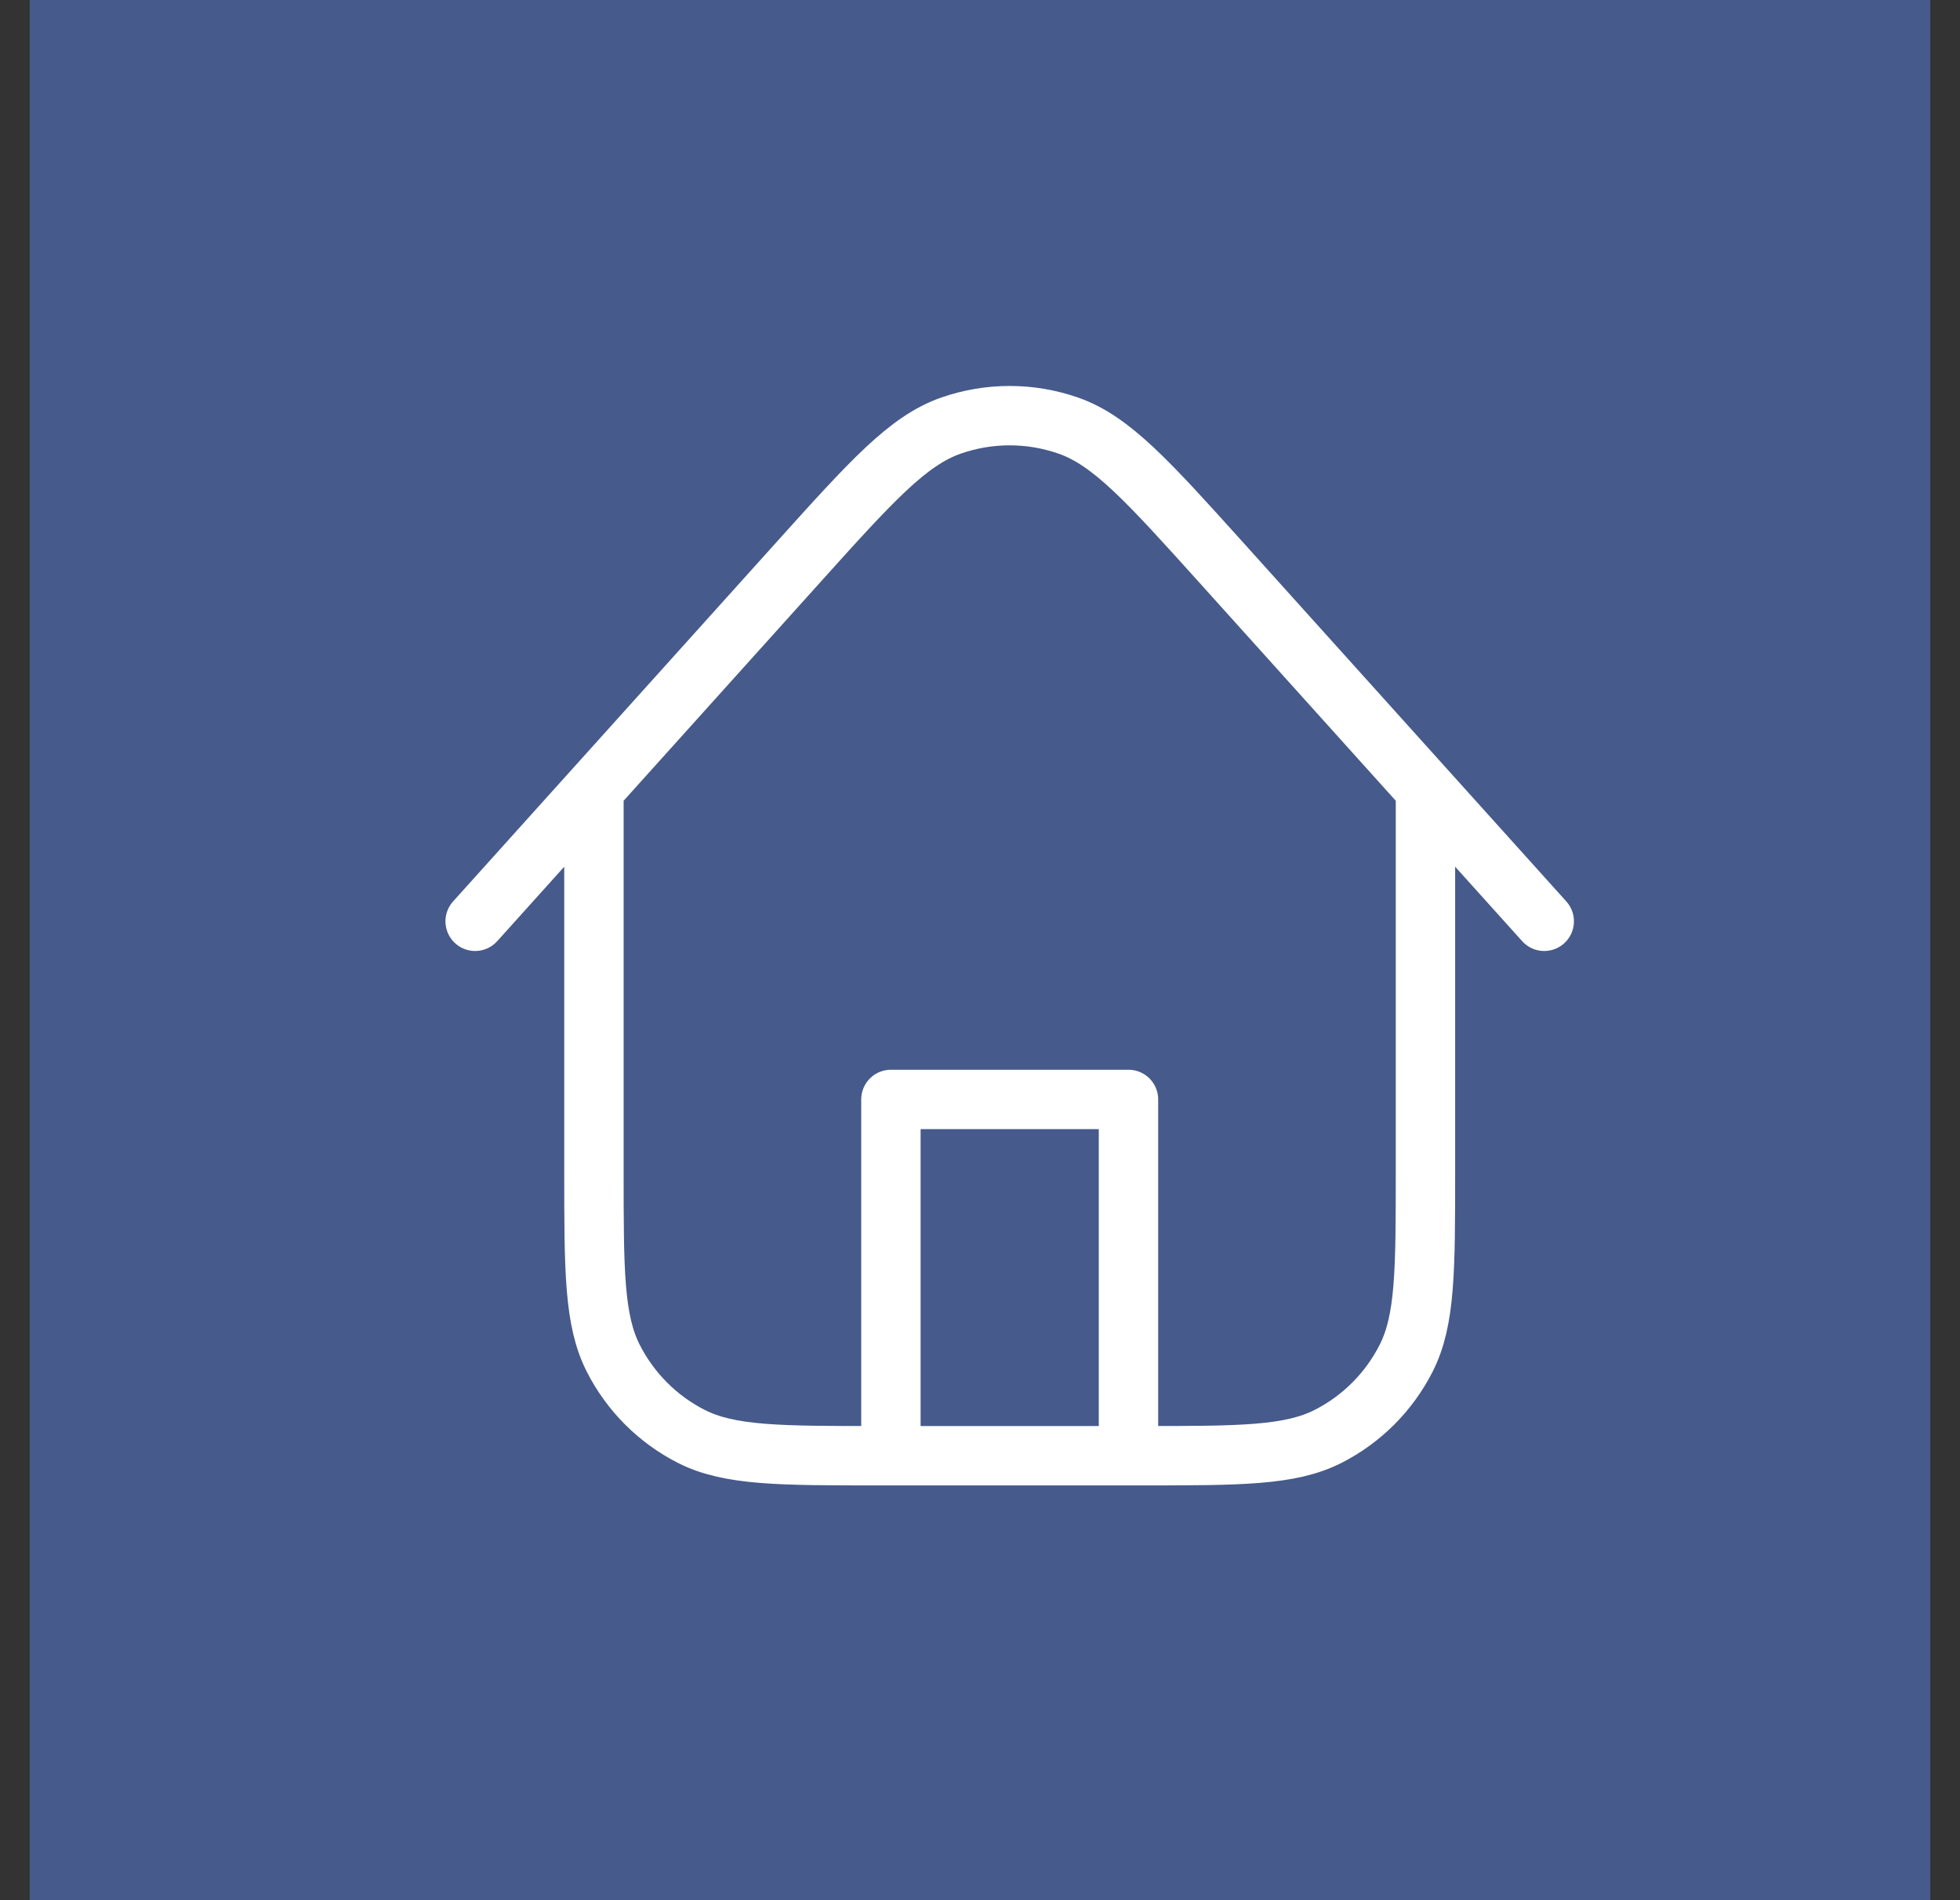 <svg width="33" height="32" viewBox="0 0 33 32" fill="none" xmlns="http://www.w3.org/2000/svg">
<rect x="0" y="0" width="33" height="32" fill="#333333" stroke="none"/>
<rect width="32" height="32" transform="translate(0.5)" fill="#465A8B"/>
<path d="M19 24.515V18.515H15V24.515M24 13.294V19.715C24 21.396 24 22.236 23.673 22.877C23.385 23.442 22.927 23.901 22.362 24.189C21.72 24.515 20.88 24.515 19.2 24.515H14.8C13.12 24.515 12.28 24.515 11.638 24.189C11.073 23.901 10.615 23.442 10.327 22.877C10 22.236 10 21.396 10 19.715V13.293M26 15.515L20.567 9.479C19.331 8.107 18.713 7.42 17.986 7.167C17.347 6.944 16.651 6.944 16.012 7.167C15.284 7.421 14.667 8.107 13.431 9.48L8 15.515" stroke="white" stroke-linecap="round" stroke-linejoin="round"/>
</svg>
